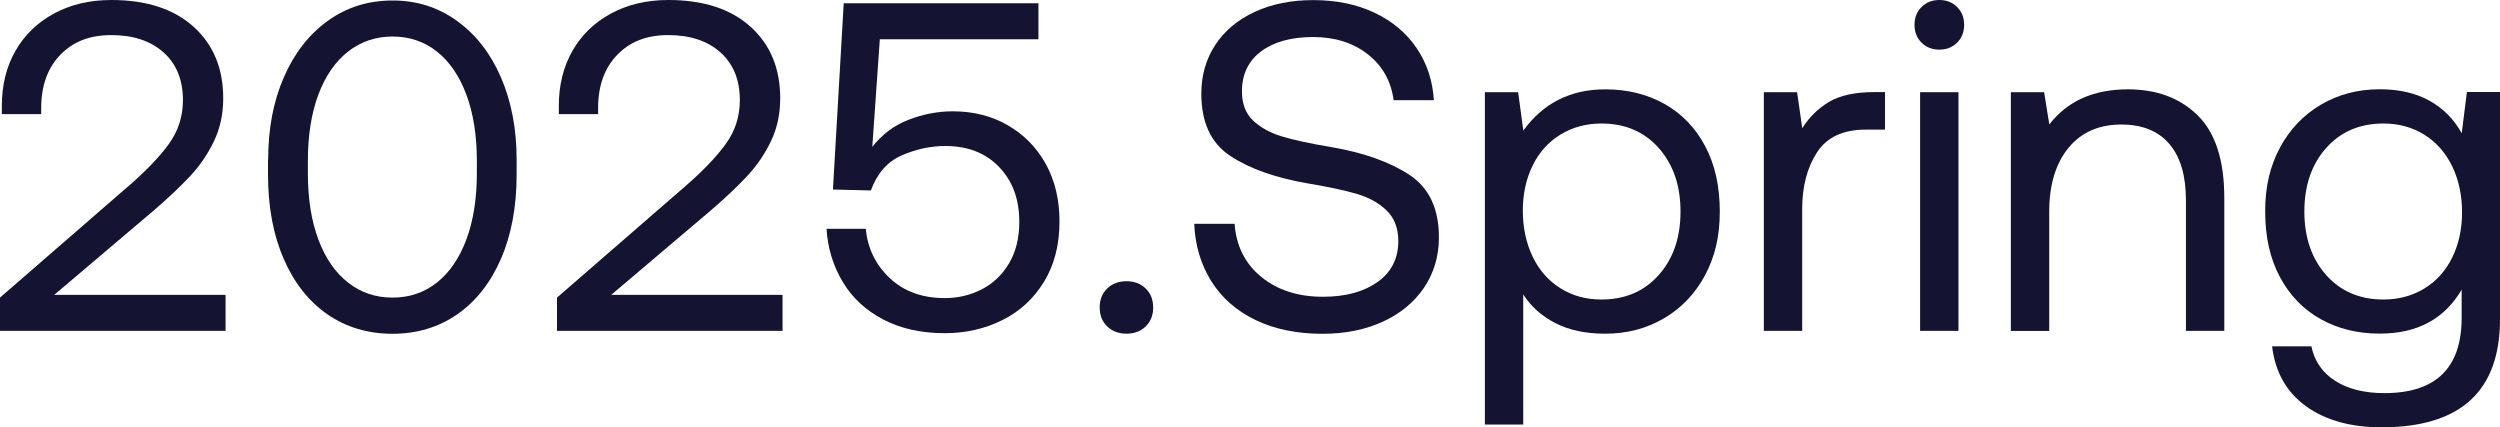 <?xml version="1.0" encoding="UTF-8"?>
<svg id="_レイヤー_2" data-name="レイヤー 2" xmlns="http://www.w3.org/2000/svg" viewBox="0 0 299.15 51.13">
  <defs>
    <style>
      .cls-1 {
        fill: #141432;
      }
    </style>
  </defs>
  <g id="credit">
    <g>
      <path class="cls-1" d="M15.23,22.4c2.2-1.9,3.86-3.63,4.98-5.18,1.12-1.55,1.68-3.29,1.68-5.24,0-2.43-.78-4.33-2.32-5.71-1.55-1.38-3.63-2.07-6.24-2.07s-4.57.78-6.1,2.35c-1.53,1.57-2.3,3.7-2.3,6.38v.73H.22v-1.01c0-2.46.54-4.65,1.62-6.55,1.08-1.9,2.62-3.4,4.62-4.48,2-1.08,4.28-1.62,6.86-1.62,4.18,0,7.46,1.06,9.83,3.19s3.56,4.98,3.56,8.57c0,1.87-.36,3.57-1.09,5.1-.73,1.53-1.67,2.92-2.83,4.17-1.16,1.25-2.67,2.68-4.54,4.28l-11.76,9.97h20.5v4.31H0v-3.98l15.23-13.22Z"/>
      <path class="cls-1" d="M32.09,19.1c0-3.7.62-6.98,1.88-9.86,1.25-2.88,3-5.12,5.26-6.75S44.07.06,46.98.06s5.44.81,7.7,2.44,4.01,3.87,5.26,6.75c1.25,2.88,1.88,6.16,1.88,9.86v1.79c0,3.85-.63,7.21-1.88,10.08-1.25,2.88-3,5.09-5.24,6.64-2.24,1.55-4.82,2.32-7.73,2.32s-5.54-.77-7.78-2.32c-2.24-1.55-3.99-3.76-5.24-6.64-1.25-2.87-1.88-6.23-1.88-10.08v-1.79ZM55.8,11.31c-.84-2.24-2.02-3.96-3.53-5.15-1.51-1.19-3.28-1.79-5.29-1.79s-3.79.6-5.32,1.79c-1.53,1.2-2.72,2.91-3.56,5.15-.84,2.24-1.26,4.89-1.26,7.95v1.46c0,3.06.42,5.71,1.26,7.95.84,2.24,2.03,3.96,3.56,5.15,1.53,1.2,3.3,1.79,5.32,1.79s3.78-.6,5.29-1.79c1.51-1.19,2.69-2.91,3.53-5.15s1.26-4.89,1.26-7.95v-1.46c0-3.06-.42-5.71-1.26-7.95Z"/>
      <path class="cls-1" d="M81.87,22.4c2.2-1.9,3.86-3.63,4.98-5.18,1.12-1.55,1.68-3.29,1.68-5.24,0-2.43-.78-4.33-2.32-5.71-1.55-1.38-3.63-2.07-6.24-2.07s-4.57.78-6.1,2.35c-1.53,1.57-2.3,3.7-2.3,6.38v.73h-4.7v-1.01c0-2.46.54-4.65,1.62-6.55,1.08-1.9,2.62-3.4,4.62-4.48s4.28-1.62,6.86-1.62c4.18,0,7.46,1.06,9.83,3.19,2.37,2.13,3.56,4.98,3.56,8.57,0,1.87-.36,3.57-1.09,5.1-.73,1.53-1.67,2.92-2.83,4.17-1.16,1.25-2.67,2.68-4.54,4.28l-11.76,9.97h20.5v4.31h-26.99v-3.98l15.23-13.22Z"/>
      <path class="cls-1" d="M120.62,15.01c1.94,1.12,3.45,2.67,4.54,4.65,1.08,1.98,1.62,4.26,1.62,6.83,0,2.8-.62,5.21-1.85,7.22-1.23,2.02-2.89,3.55-4.98,4.59s-4.39,1.57-6.89,1.57c-2.84,0-5.3-.55-7.39-1.65-2.09-1.1-3.71-2.6-4.84-4.51-1.14-1.9-1.78-4.01-1.93-6.33h4.7c.22,2.35,1.19,4.32,2.88,5.91,1.7,1.59,3.89,2.38,6.58,2.38,1.57,0,3.03-.34,4.4-1.04,1.36-.69,2.45-1.73,3.28-3.11.82-1.38,1.23-3.04,1.23-4.98,0-2.69-.8-4.87-2.41-6.55-1.61-1.68-3.75-2.52-6.44-2.52-1.76,0-3.49.37-5.21,1.12-1.72.75-2.95,2.15-3.7,4.2l-4.54-.11,1.29-22.29h23.3v4.31h-18.98l-.9,12.88c1.16-1.49,2.6-2.58,4.34-3.25,1.74-.67,3.5-1.01,5.29-1.01,2.46,0,4.67.56,6.61,1.68Z"/>
      <path class="cls-1" d="M132.49,34.52c.6-.58,1.36-.87,2.3-.87s1.7.29,2.3.87c.6.58.9,1.34.9,2.27s-.3,1.69-.9,2.27c-.6.58-1.36.87-2.3.87s-1.7-.29-2.3-.87c-.6-.58-.9-1.33-.9-2.27s.3-1.69.9-2.27Z"/>
      <path class="cls-1" d="M147.73,26.77c.19,2.65,1.25,4.77,3.19,6.36s4.41,2.38,7.39,2.38c2.69,0,4.86-.59,6.52-1.76,1.66-1.18,2.49-2.81,2.49-4.9,0-1.53-.46-2.74-1.37-3.64-.92-.9-2.09-1.56-3.53-1.99-1.44-.43-3.39-.85-5.85-1.26-3.92-.67-7.04-1.77-9.35-3.3-2.32-1.53-3.47-4.01-3.47-7.45,0-2.2.56-4.15,1.68-5.85,1.12-1.7,2.7-3.01,4.73-3.95,2.03-.93,4.36-1.4,6.97-1.4,2.76,0,5.21.5,7.34,1.51s3.81,2.42,5.04,4.23c1.23,1.81,1.92,3.89,2.07,6.24h-4.82c-.3-2.28-1.33-4.11-3.08-5.49-1.76-1.38-3.94-2.07-6.55-2.07s-4.69.57-6.22,1.71c-1.53,1.14-2.3,2.74-2.3,4.79,0,1.49.45,2.66,1.34,3.5.9.84,2.05,1.48,3.47,1.9,1.42.43,3.36.85,5.82,1.26,3.92.67,7.06,1.78,9.41,3.33,2.35,1.55,3.53,4.04,3.53,7.48,0,2.24-.59,4.24-1.76,5.99-1.18,1.75-2.82,3.12-4.93,4.09-2.11.97-4.53,1.46-7.25,1.46-3.06,0-5.73-.55-8.01-1.65-2.28-1.1-4.04-2.65-5.29-4.65s-1.93-4.28-2.04-6.86h4.82Z"/>
      <path class="cls-1" d="M199.16,12.43c2.07,1.16,3.7,2.84,4.87,5.04,1.18,2.2,1.76,4.82,1.76,7.84s-.59,5.41-1.76,7.62c-1.18,2.2-2.81,3.92-4.9,5.15-2.09,1.23-4.44,1.85-7.06,1.85-2.32,0-4.29-.42-5.94-1.26s-2.93-1.99-3.86-3.44v15.57h-4.59V11.03h3.98l.62,4.59c2.39-3.29,5.66-4.93,9.8-4.93,2.65,0,5.01.58,7.08,1.74ZM198.49,32.9c1.74-1.96,2.6-4.49,2.6-7.59s-.87-5.63-2.6-7.59c-1.74-1.96-4.02-2.94-6.86-2.94-1.83,0-3.46.44-4.9,1.32-1.44.88-2.55,2.11-3.33,3.7-.78,1.59-1.18,3.39-1.18,5.4s.39,3.89,1.18,5.52c.78,1.62,1.89,2.88,3.33,3.78,1.44.9,3.07,1.34,4.9,1.34,2.84,0,5.12-.98,6.86-2.94Z"/>
      <path class="cls-1" d="M225.56,11.03v4.48h-2.3c-2.73,0-4.68.92-5.85,2.74-1.18,1.83-1.76,4.09-1.76,6.78v14.56h-4.59V11.03h3.98l.62,4.31c.82-1.31,1.88-2.35,3.19-3.14,1.31-.78,3.12-1.18,5.43-1.18h1.29Z"/>
      <path class="cls-1" d="M234.19.84c.56.56.84,1.27.84,2.13s-.28,1.57-.84,2.13c-.56.56-1.27.84-2.13.84s-1.57-.28-2.13-.84c-.56-.56-.84-1.27-.84-2.13s.28-1.57.84-2.13,1.27-.84,2.13-.84,1.57.28,2.13.84ZM229.76,11.03h4.59v28.56h-4.59V11.03Z"/>
      <path class="cls-1" d="M263,13.83c2.11,2.09,3.16,5.38,3.16,9.86v15.9h-4.59v-15.62c0-2.95-.66-5.2-1.99-6.75-1.33-1.55-3.24-2.32-5.74-2.32-2.69,0-4.8.93-6.33,2.8-1.53,1.87-2.3,4.41-2.3,7.62v14.28h-4.59V11.03h3.98l.62,3.86c2.17-2.8,5.3-4.2,9.41-4.2,3.47,0,6.26,1.05,8.37,3.14Z"/>
      <path class="cls-1" d="M299.15,11.03v27.16c0,8.62-4.72,12.94-14.17,12.94-3.7,0-6.71-.84-9.04-2.52-2.33-1.68-3.69-4.07-4.06-7.17h4.7c.37,1.79,1.33,3.17,2.86,4.14,1.53.97,3.49,1.46,5.88,1.46,6.16,0,9.24-3.01,9.24-9.02v-3.36c-2.05,3.51-5.32,5.26-9.8,5.26-2.65,0-5.01-.58-7.08-1.74-2.07-1.16-3.7-2.84-4.87-5.04-1.18-2.2-1.76-4.82-1.76-7.84s.59-5.41,1.76-7.62c1.18-2.2,2.81-3.92,4.9-5.15,2.09-1.23,4.44-1.85,7.06-1.85,2.31,0,4.29.46,5.94,1.37,1.64.92,2.93,2.21,3.86,3.89l.62-4.93h3.98ZM290.1,34.52c1.44-.88,2.55-2.11,3.33-3.7s1.18-3.39,1.18-5.4-.39-3.89-1.18-5.52-1.9-2.88-3.33-3.78c-1.44-.9-3.07-1.34-4.9-1.34-2.84,0-5.12.98-6.86,2.94-1.74,1.96-2.6,4.49-2.6,7.59s.87,5.63,2.6,7.59c1.74,1.96,4.02,2.94,6.86,2.94,1.83,0,3.46-.44,4.9-1.32Z"/>
    </g>
  </g>
</svg>